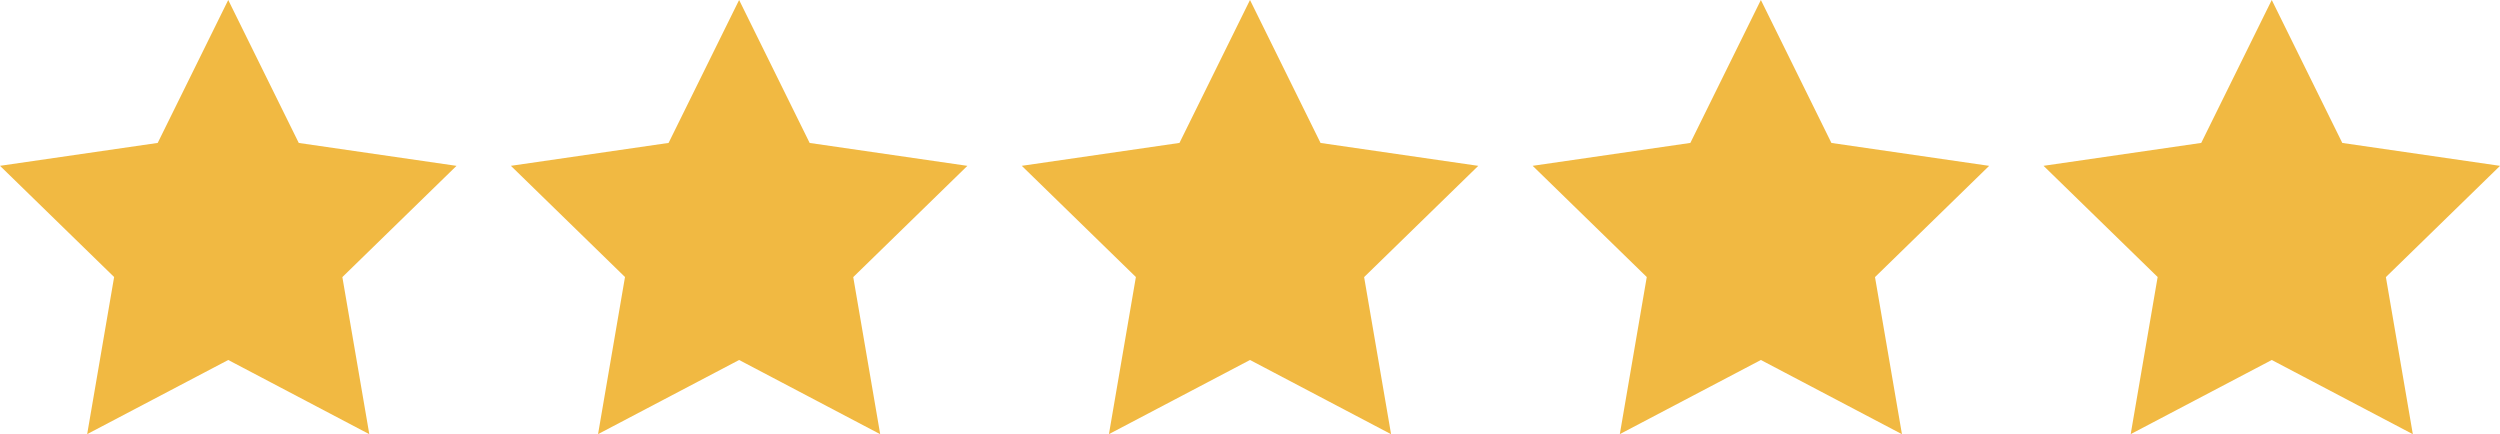 <svg xmlns="http://www.w3.org/2000/svg" width="78.296" height="13.597" viewBox="241.852 419.596 78.296 13.597"><g data-name="CompositeLayer"><path d="m249 419.596 2.209 4.477 4.94.717-3.575 3.484.844 4.92L249 430.87l-4.418 2.322.844-4.92-3.574-3.483 4.939-.717 2.209-4.477Z" fill="#f1b942" fill-rule="evenodd" data-name="Path 5"/><path d="m265 419.596 2.209 4.477 4.94.717-3.575 3.484.844 4.92L265 430.87l-4.418 2.322.844-4.92-3.574-3.483 4.939-.717 2.209-4.477Z" fill="#f1b942" fill-rule="evenodd" data-name="Path 6"/><path d="m281 419.596 2.209 4.477 4.94.717-3.575 3.484.844 4.92L281 430.87l-4.418 2.322.844-4.92-3.574-3.483 4.939-.717 2.209-4.477Z" fill="#f1b942" fill-rule="evenodd" data-name="Path 7"/><path d="m297 419.596 2.209 4.477 4.94.717-3.575 3.484.844 4.92L297 430.87l-4.418 2.322.844-4.92-3.574-3.483 4.939-.717 2.209-4.477Z" fill="#f1b942" fill-rule="evenodd" data-name="Path 8"/><path d="m313 419.596 2.209 4.477 4.94.717-3.575 3.484.844 4.92L313 430.87l-4.418 2.322.844-4.92-3.574-3.483 4.939-.717 2.209-4.477Z" fill="#f1b942" fill-rule="evenodd" data-name="Path 9"/></g></svg>